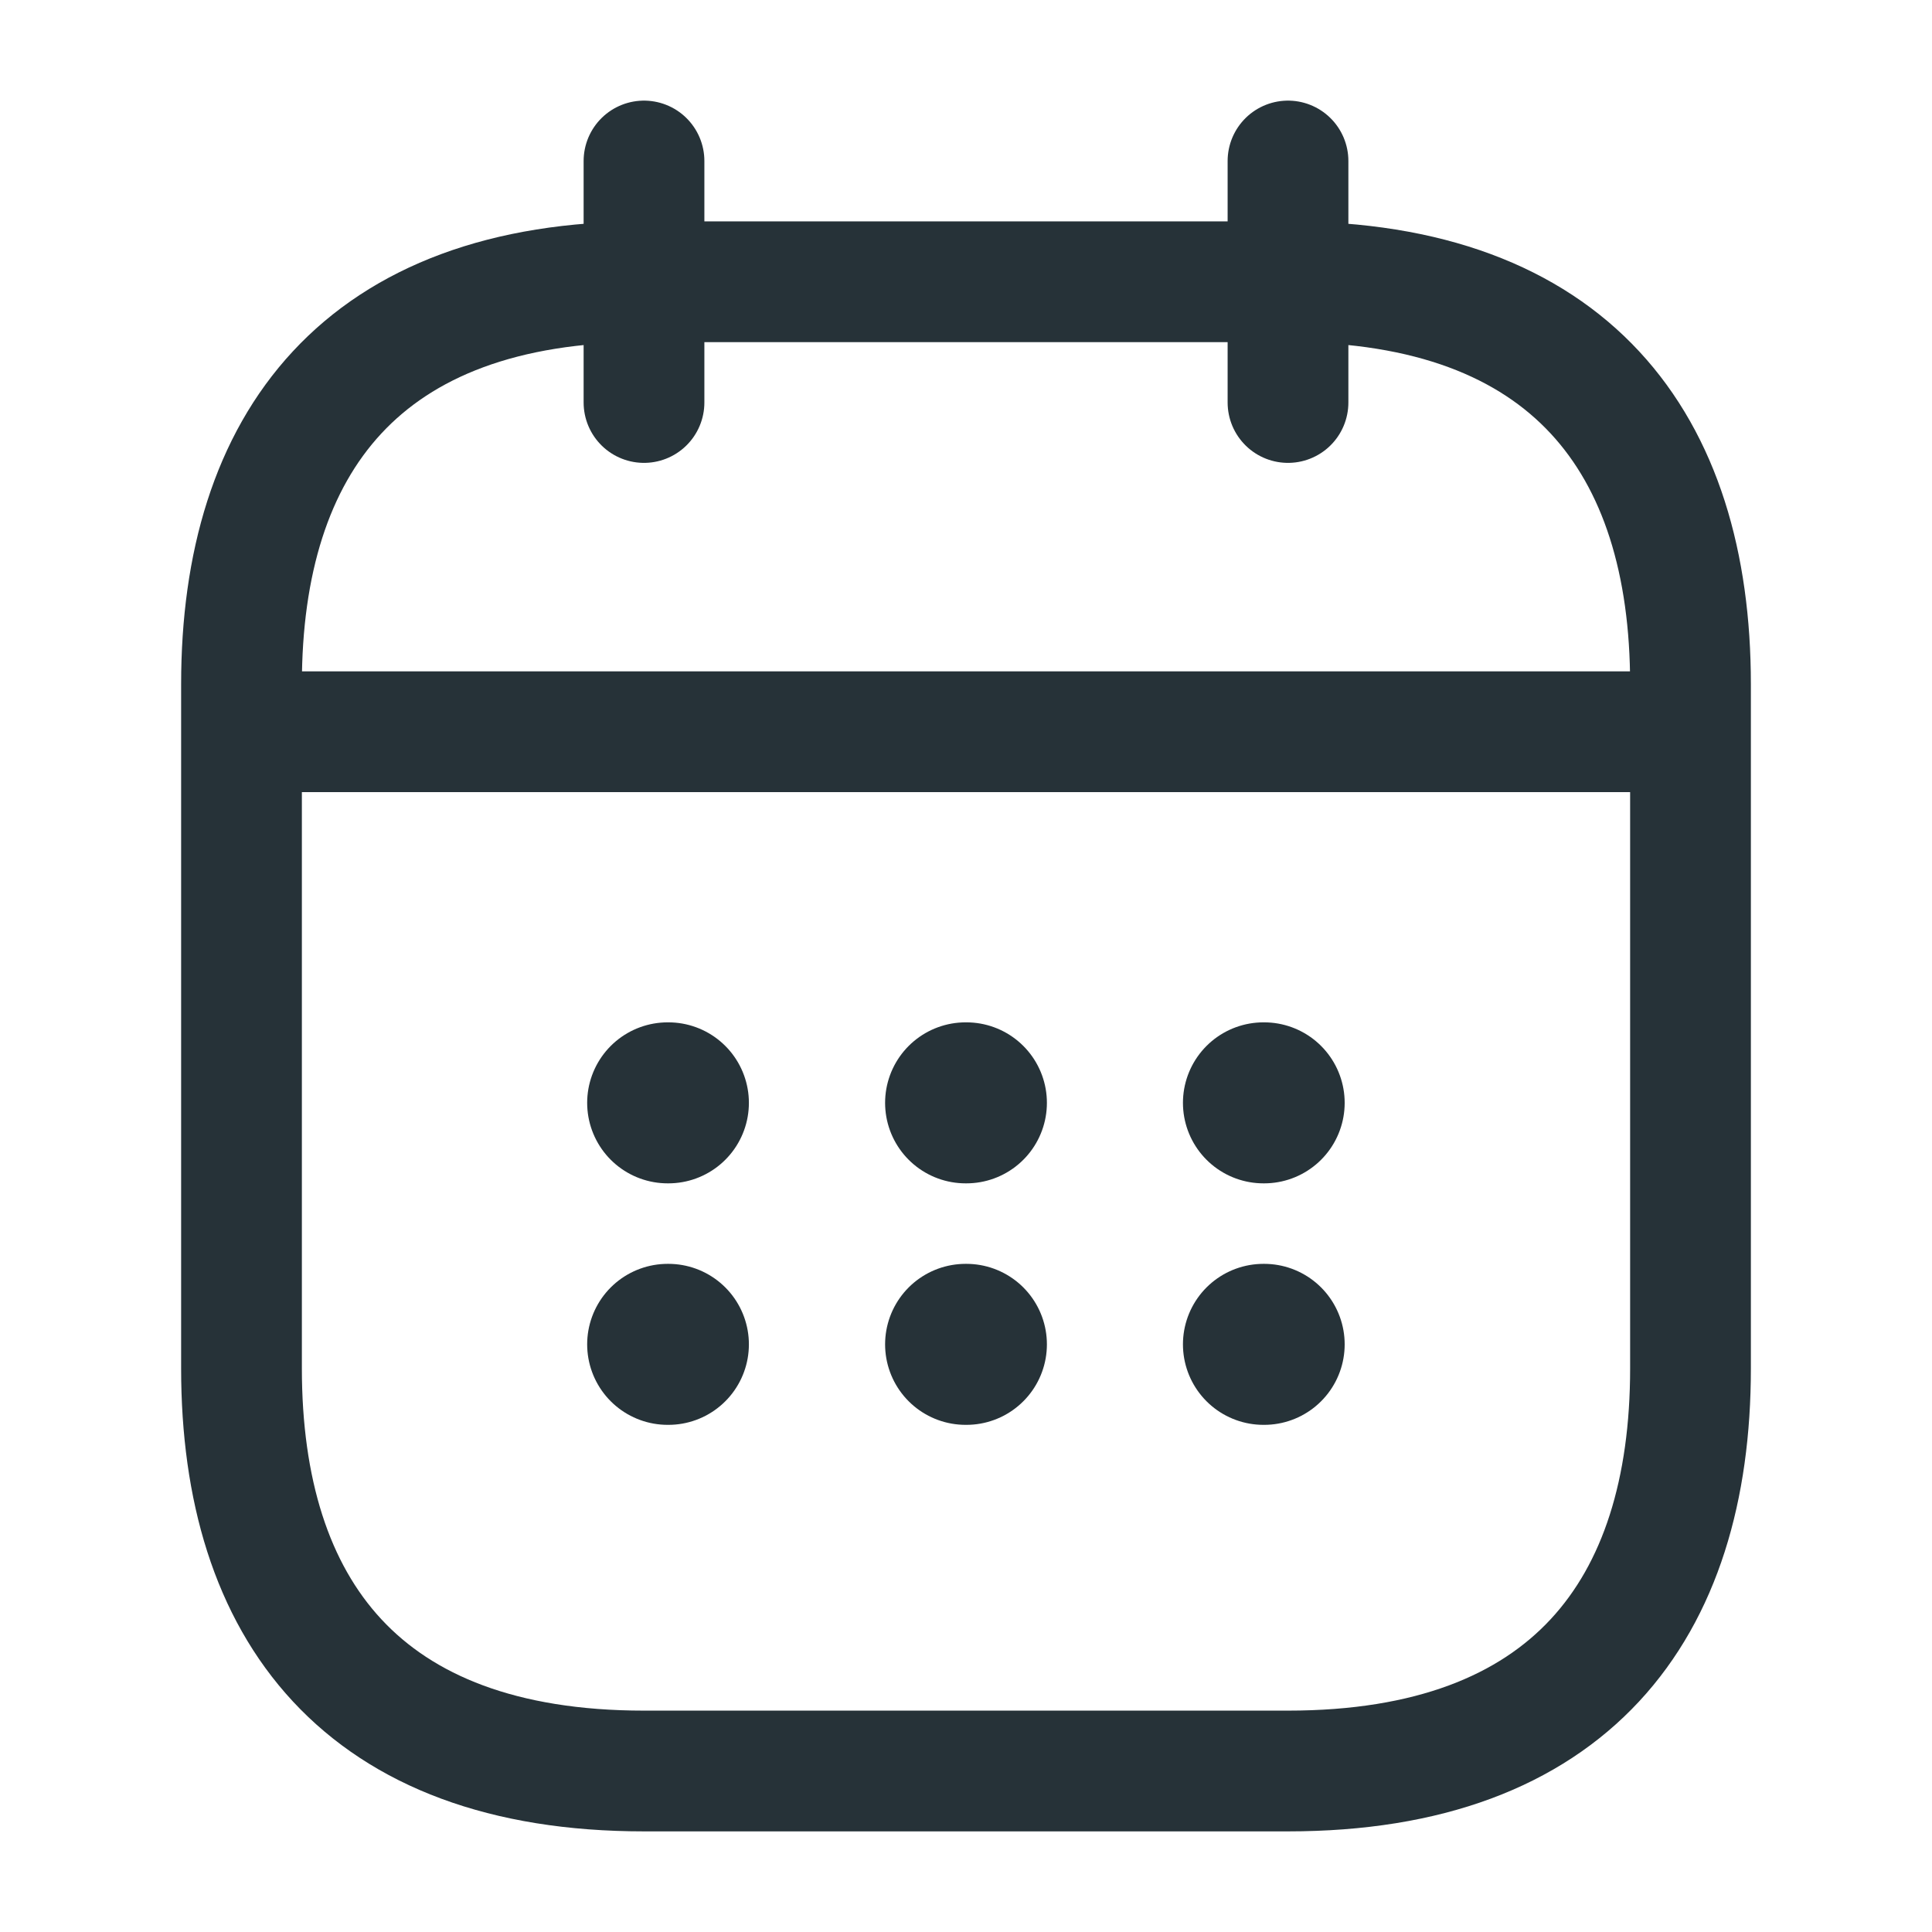 <svg width="24" height="24" viewBox="0 0 24 24" fill="none" xmlns="http://www.w3.org/2000/svg">
<path d="M8 2V5" stroke="#263238" stroke-width="1.5" stroke-miterlimit="10" stroke-linecap="round" stroke-linejoin="round"/>
<path d="M16 2V5" stroke="#263238" stroke-width="1.5" stroke-miterlimit="10" stroke-linecap="round" stroke-linejoin="round"/>
<path d="M3.5 9.09H20.5" stroke="#263238" stroke-width="1.5" stroke-miterlimit="10" stroke-linecap="round" stroke-linejoin="round"/>
<path d="M21 8.5V17C21 20 19.5 22 16 22H8C4.5 22 3 20 3 17V8.5C3 5.5 4.5 3.5 8 3.5H16C19.5 3.5 21 5.5 21 8.5Z" stroke="#263238" stroke-width="1.5" stroke-miterlimit="10" stroke-linecap="round" stroke-linejoin="round"/>
<path d="M15.695 13.7H15.704" stroke="#263238" stroke-width="2" stroke-linecap="round" stroke-linejoin="round"/>
<path d="M15.695 16.7H15.704" stroke="#263238" stroke-width="2" stroke-linecap="round" stroke-linejoin="round"/>
<path d="M11.995 13.7H12.005" stroke="#263238" stroke-width="2" stroke-linecap="round" stroke-linejoin="round"/>
<path d="M11.995 16.7H12.005" stroke="#263238" stroke-width="2" stroke-linecap="round" stroke-linejoin="round"/>
<path d="M8.294 13.7H8.303" stroke="#263238" stroke-width="2" stroke-linecap="round" stroke-linejoin="round"/>
<path d="M8.294 16.7H8.303" stroke="#263238" stroke-width="2" stroke-linecap="round" stroke-linejoin="round"/>
</svg>
